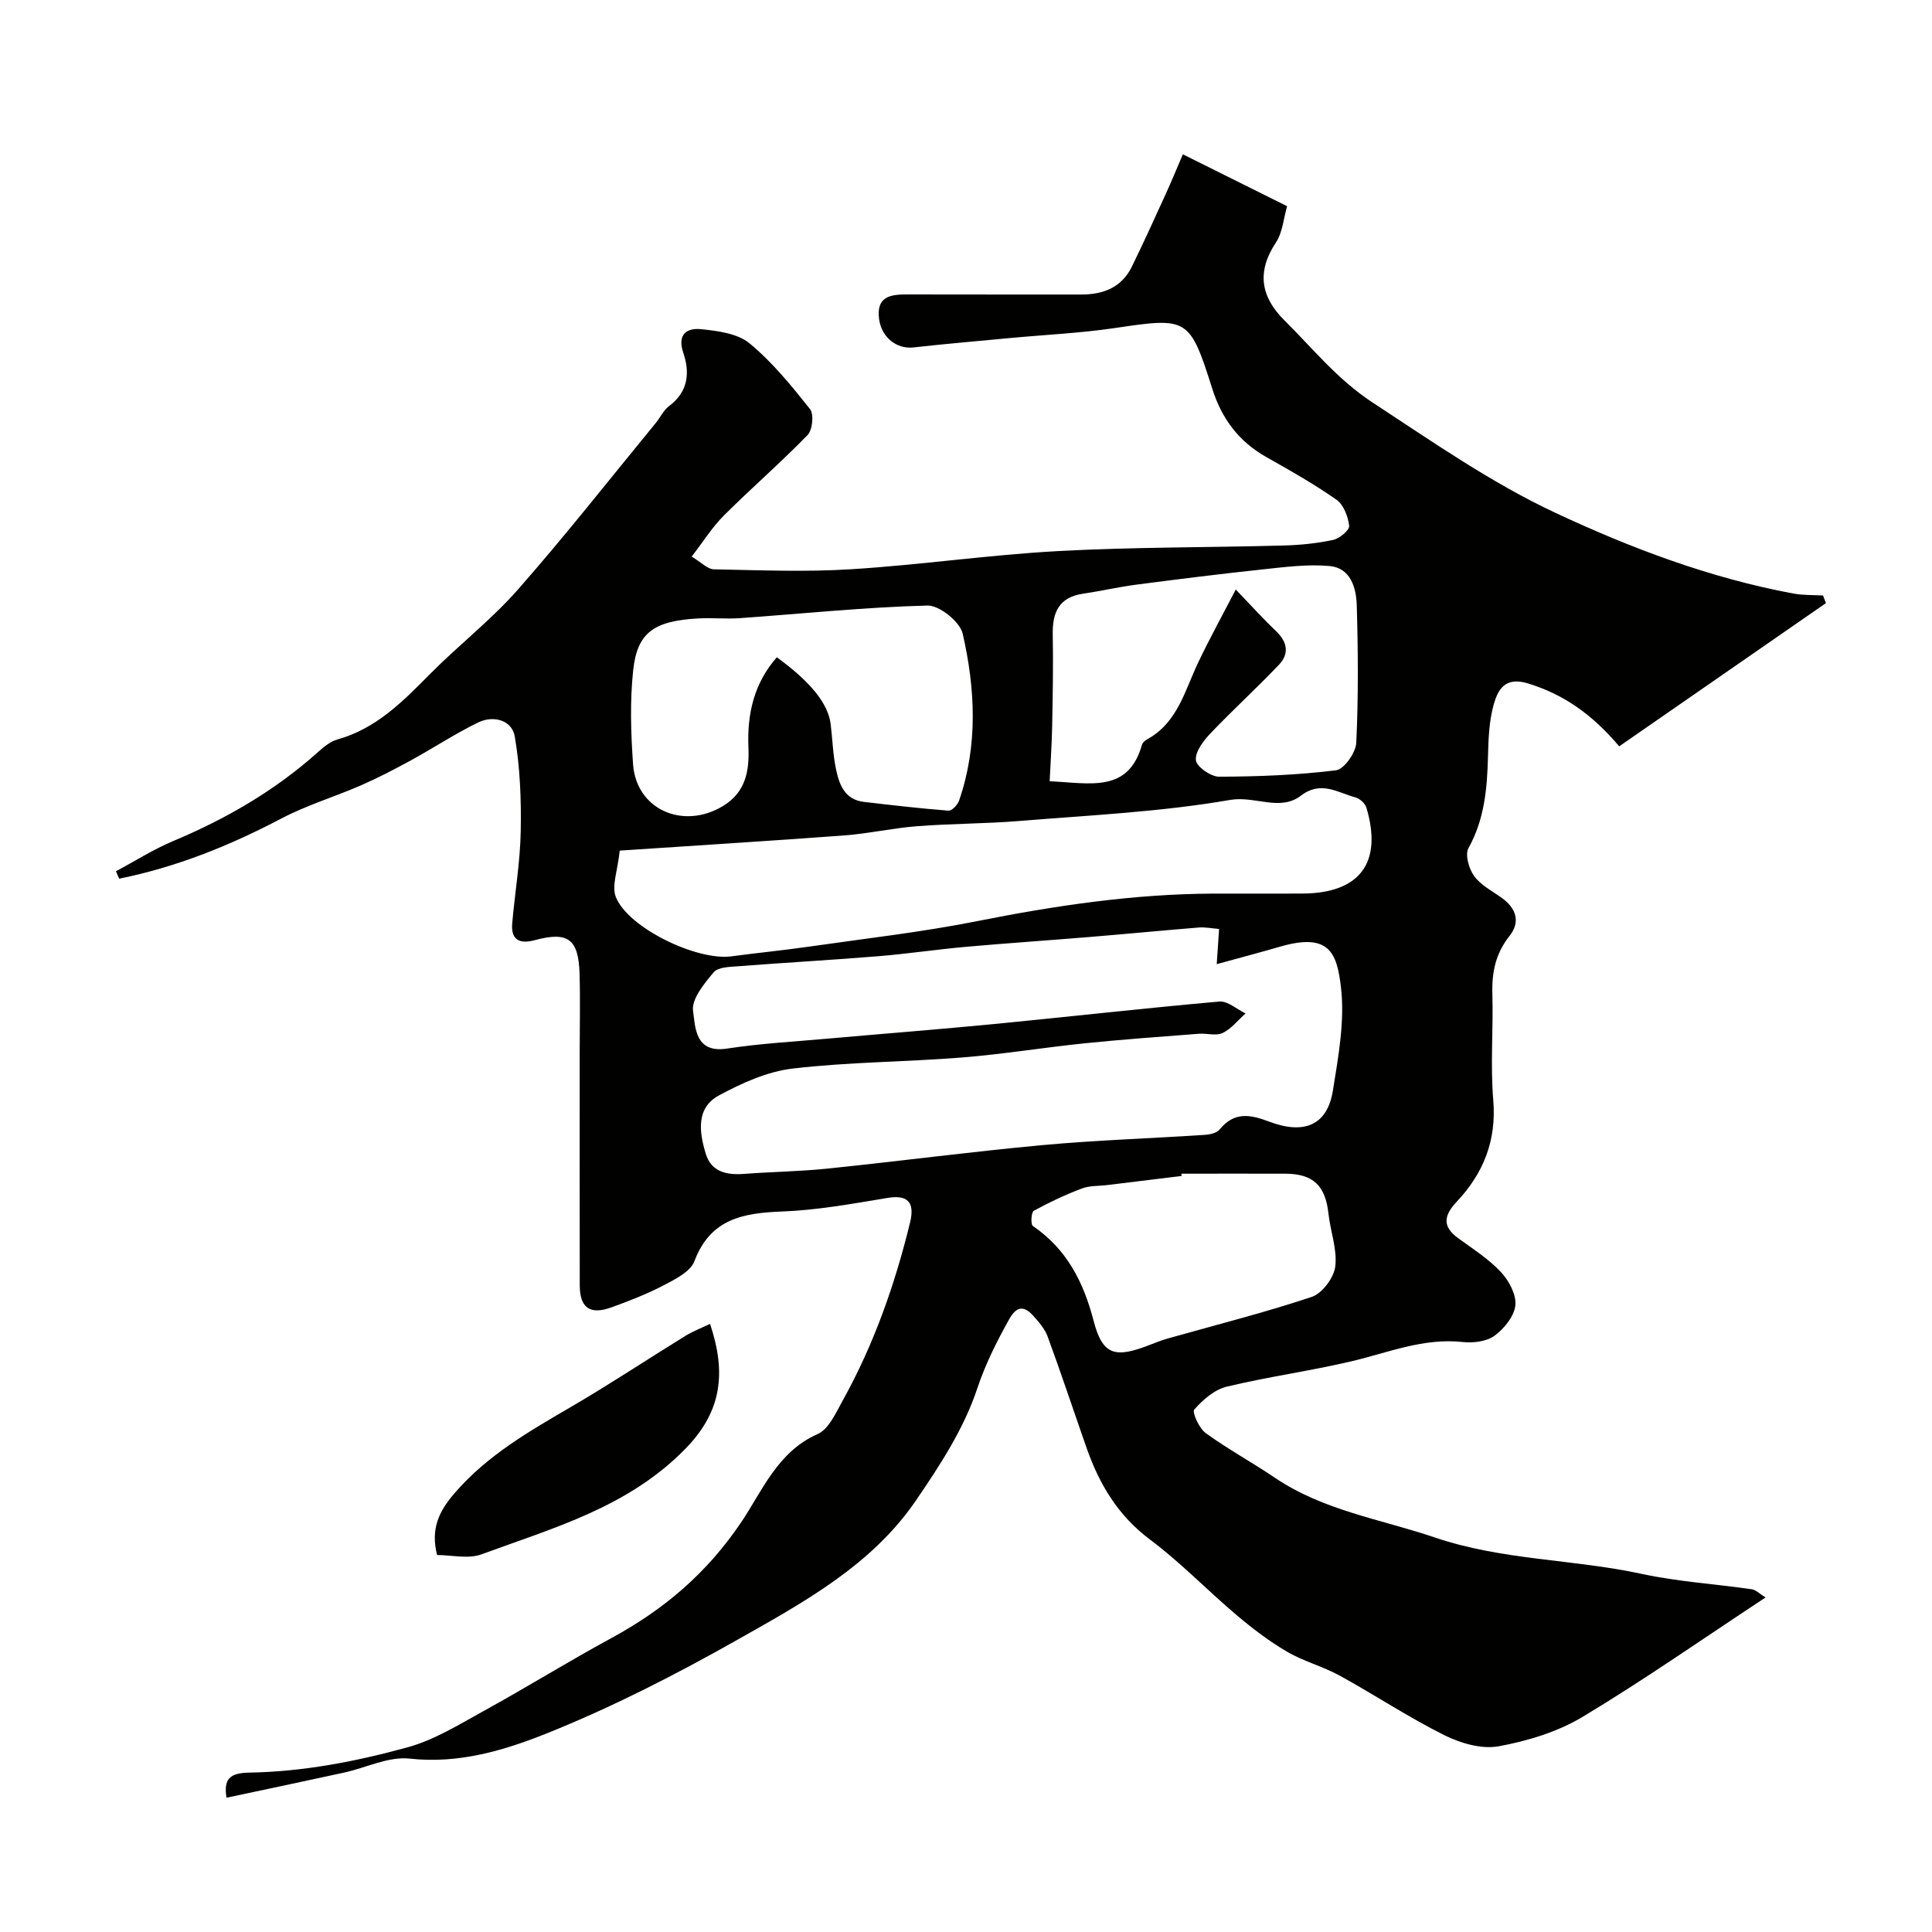 <svg enable-background="new 0 0 400 400" viewBox="0 0 400 400" xmlns="http://www.w3.org/2000/svg"><g fill="#010100"><path d="m24.01 180.38c3.94-2.1 7.75-4.53 11.85-6.25 10.94-4.59 21.05-10.43 29.92-18.37 1.2-1.08 2.58-2.24 4.07-2.66 8.01-2.23 13.51-7.82 19.1-13.47 5.94-6.01 12.71-11.24 18.27-17.56 9.86-11.21 19.09-22.98 28.57-34.52.93-1.13 1.57-2.61 2.7-3.45 3.98-2.95 4.39-6.89 2.98-11.05-1.31-3.83.74-5.2 3.67-4.9 3.46.36 7.55.88 10.04 2.93 4.72 3.9 8.69 8.79 12.53 13.62.84 1.06.51 4.32-.51 5.37-5.59 5.75-11.66 11.01-17.34 16.67-2.38 2.37-4.2 5.32-6.66 8.5 1.97 1.17 3.28 2.61 4.62 2.63 9.49.19 19.02.58 28.49-.02 14.24-.89 28.42-2.97 42.67-3.75 15.57-.85 31.19-.73 46.79-1.16 3.43-.09 6.9-.44 10.25-1.16 1.32-.28 3.41-2.04 3.31-2.9-.22-1.92-1.14-4.37-2.62-5.41-4.63-3.25-9.59-6.06-14.53-8.84-5.68-3.2-9.22-7.93-11.17-14.08-4.71-14.84-5.06-14.88-20.22-12.63-7.14 1.06-14.38 1.38-21.58 2.06-6.69.63-13.38 1.2-20.06 1.95-3.51.4-6.64-2.08-7.14-5.85-.62-4.6 2.19-5.13 5.72-5.12 12.02.04 24.04 0 36.06.02 4.6.01 8.43-1.43 10.55-5.78 2.4-4.91 4.67-9.89 6.94-14.87 1.21-2.64 2.31-5.33 3.62-8.38 7.19 3.58 13.99 6.96 21.58 10.74-.72 2.47-.92 5.42-2.33 7.55-4.01 6.04-3.11 11.24 1.76 16.07 5.91 5.86 10.99 12.26 18.29 17.04 12.36 8.09 24.53 16.61 37.84 22.83 15.69 7.34 32.02 13.5 49.22 16.7 2.02.38 4.12.29 6.18.41.2.53.4 1.06.6 1.58-14.29 9.9-28.58 19.8-42.8 29.65-5.53-6.54-11.41-10.73-18.87-13.02-4.79-1.48-6.26 1.3-7.13 4.42-.95 3.42-1.08 7.13-1.17 10.73-.17 6.59-.71 12.96-4.04 18.95-.75 1.36.1 4.31 1.2 5.81 1.39 1.9 3.76 3.08 5.75 4.53 2.96 2.15 3.84 4.96 1.55 7.84-2.87 3.6-3.68 7.5-3.55 11.96.21 7.33-.43 14.7.18 21.98.71 8.38-2.01 15.18-7.54 21.06-2.67 2.84-3.11 5.12.3 7.59 3.04 2.21 6.29 4.28 8.83 7 1.66 1.77 3.22 4.69 2.99 6.89-.24 2.27-2.33 4.84-4.32 6.29-1.66 1.21-4.42 1.54-6.59 1.3-8.13-.89-15.44 2.21-23.06 4-8.54 2.01-17.28 3.19-25.81 5.25-2.52.61-4.92 2.71-6.7 4.73-.49.55 1 3.88 2.36 4.87 4.61 3.34 9.64 6.08 14.36 9.27 10.06 6.8 21.89 8.55 33.06 12.34 14.03 4.77 28.66 4.47 42.83 7.54 7.49 1.62 15.22 2.09 22.82 3.19.83.12 1.57.91 2.85 1.7-12.89 8.49-25.12 17.05-37.88 24.72-5.18 3.11-11.38 4.99-17.37 6.09-3.53.65-7.9-.63-11.26-2.3-7.42-3.7-14.38-8.33-21.66-12.33-3.5-1.92-7.51-2.96-10.95-4.98-3.69-2.16-7.15-4.81-10.43-7.58-6.04-5.11-11.57-10.88-17.88-15.6-6.65-4.97-10.51-11.47-13.15-19-2.69-7.67-5.24-15.38-8.04-23-.6-1.63-1.86-3.09-3.06-4.41-1.92-2.11-3.44-1.87-4.93.8-2.59 4.66-4.9 9.22-6.64 14.44-2.73 8.2-7.71 15.84-12.67 23.09-9.16 13.4-23.23 21.07-36.88 28.78-12.73 7.19-25.84 13.92-39.39 19.36-8.87 3.56-18.33 6.42-28.55 5.28-4.36-.48-9.03 1.91-13.58 2.9-8.09 1.77-16.2 3.47-24.33 5.2-.58-3.8.54-5.13 4.73-5.2 11.18-.19 22.1-2.31 32.77-5.24 5.54-1.52 10.68-4.73 15.79-7.54 8.86-4.88 17.47-10.22 26.36-15.05 10.94-5.94 19.83-13.45 27-24.13 4.24-6.32 7.5-14.52 15.72-18.12 2.32-1.02 3.8-4.4 5.21-6.95 6.44-11.58 10.8-23.97 13.94-36.82 1.06-4.33-.54-5.82-4.68-5.13-7.23 1.2-14.51 2.53-21.81 2.81-8.08.31-14.85 1.51-18.15 10.29-.81 2.16-3.93 3.71-6.29 4.95-3.44 1.81-7.11 3.23-10.78 4.57-4.54 1.66-6.66.18-6.67-4.55-.03-16.16-.01-32.33-.01-48.49 0-5.36.13-10.73-.03-16.09-.22-7.11-2.44-8.7-9.22-6.87-3.09.84-5.02.07-4.72-3.47.55-6.35 1.64-12.67 1.76-19.02.12-6.57-.12-13.25-1.24-19.7-.57-3.34-4.4-4.41-7.55-2.88-4.8 2.33-9.28 5.3-13.96 7.86-3.38 1.85-6.81 3.63-10.33 5.17-5.46 2.38-11.24 4.11-16.49 6.87-10.69 5.62-21.73 10.06-33.56 12.45-.24-.5-.46-1.02-.67-1.54zm228.39 11.95c-1.62-.13-2.91-.4-4.17-.3-7.54.61-15.06 1.34-22.6 1.96-8.55.71-17.11 1.28-25.65 2.04-6.04.54-12.04 1.44-18.08 1.94-9.67.79-19.37 1.33-29.04 2.08-1.77.14-4.18.16-5.1 1.25-1.96 2.34-4.62 5.55-4.27 8.01.47 3.24.34 8.81 7.01 7.79 6.97-1.07 14.05-1.45 21.09-2.08 11.46-1.02 22.93-1.91 34.38-3.02 15.5-1.51 30.98-3.27 46.49-4.64 1.72-.15 3.61 1.59 5.42 2.46-1.56 1.39-2.93 3.17-4.74 4.05-1.35.65-3.28.03-4.94.16-7.87.61-15.74 1.17-23.59 1.97-8.48.87-16.91 2.26-25.4 2.94-11.68.93-23.45.93-35.07 2.29-5.25.61-10.52 2.99-15.26 5.55-4.84 2.6-4.11 7.63-2.77 12.06 1.15 3.81 4.35 4.48 7.98 4.2 5.76-.44 11.55-.5 17.29-1.1 14.84-1.53 29.64-3.49 44.5-4.86 11.17-1.03 22.4-1.38 33.59-2.12 1.06-.07 2.47-.39 3.06-1.13 2.99-3.66 6.21-3.13 10.18-1.63 7.44 2.83 12.12.64 13.25-6.39 1.14-7.1 2.5-14.49 1.66-21.5-.84-7.08-2.45-11.24-12.54-8.33-4.14 1.2-8.31 2.3-13.17 3.64.21-2.92.33-4.77.49-7.29zm-124.09-16.22c-.44 4.19-1.7 7.29-.82 9.57 2.47 6.38 16.76 13.28 23.93 12.32 5.35-.72 10.74-1.24 16.09-2.01 11.65-1.68 23.38-3 34.91-5.3 16.14-3.21 32.33-5.61 48.81-5.68 6.17-.03 12.33.03 18.5-.01 11.83-.08 16.55-6.41 13.17-17.78-.26-.88-1.38-1.89-2.29-2.13-3.68-1-7.13-3.54-11.28-.35-4.33 3.32-9.54-.01-14.61.87-14.35 2.49-29.03 3.17-43.59 4.36-7.08.58-14.21.54-21.29 1.09-5.04.39-10.02 1.53-15.06 1.91-15.41 1.14-30.82 2.09-46.47 3.14zm32.53-40.03c6.97 5.08 10.62 9.59 11.14 13.83.38 3.09.46 6.23 1.09 9.26.67 3.21 1.78 6.4 5.82 6.86 5.83.67 11.66 1.36 17.51 1.81.69.05 1.88-1.23 2.18-2.12 3.92-11.4 3.35-23.07.74-34.51-.56-2.47-4.82-5.9-7.29-5.84-12.95.34-25.87 1.69-38.81 2.61-2.82.2-5.67-.09-8.49.05-9.26.49-12.78 2.85-13.63 10.69-.7 6.44-.49 13.03-.03 19.52.66 9.35 10.34 13.62 18.58 8.66 4.81-2.89 5.51-7.4 5.3-12.27-.27-6.94 1.2-13.23 5.89-18.55zm95.01-14.02c3.48 3.61 5.81 6.21 8.34 8.61 2.33 2.21 2.78 4.65.64 6.92-4.62 4.87-9.6 9.39-14.23 14.26-1.45 1.53-3.19 3.81-3 5.55.15 1.35 3.1 3.41 4.79 3.41 8.08-.03 16.2-.34 24.22-1.33 1.67-.21 4.09-3.64 4.19-5.68.45-9.49.38-19.02.1-28.52-.11-3.6-1.28-7.7-5.63-8.09-4.53-.41-9.19.2-13.76.69-8.77.93-17.53 2.03-26.28 3.17-3.69.48-7.33 1.33-11.01 1.87-4.93.73-6.35 3.83-6.26 8.39.12 6.31 0 12.64-.12 18.95-.07 3.78-.34 7.56-.52 11.49 8.37.36 16.28 2.52 19.12-7.58.12-.42.6-.84 1.01-1.07 6.36-3.45 7.84-10.1 10.62-15.93 2.3-4.84 4.88-9.52 7.78-15.11zm-11.26 120.94c.01.16.02.31.04.47-5.11.63-10.23 1.26-15.34 1.88-1.78.22-3.69.1-5.32.72-3.41 1.29-6.74 2.86-9.94 4.61-.52.29-.67 2.81-.19 3.14 7.02 4.81 10.47 11.54 12.59 19.67 1.87 7.18 4.47 7.78 11.81 4.88 1.21-.48 2.43-.94 3.68-1.29 9.91-2.8 19.91-5.31 29.66-8.57 2.16-.72 4.58-3.95 4.87-6.28.44-3.55-1.01-7.3-1.41-10.99-.63-5.74-3.14-8.21-8.89-8.24-7.2-.03-14.38 0-21.56 0z"/><path d="m147.01 274.09c3.35 10.07 2.54 18.08-5.18 25.94-11.83 12.05-27.23 16.29-42.15 21.78-2.74 1.01-6.18.14-9.19.14-1.35-5.38.33-9.01 3.68-12.87 6.81-7.86 15.49-12.8 24.23-17.9 7.96-4.65 15.65-9.76 23.5-14.6 1.56-.96 3.3-1.62 5.11-2.49z"/></g></svg>